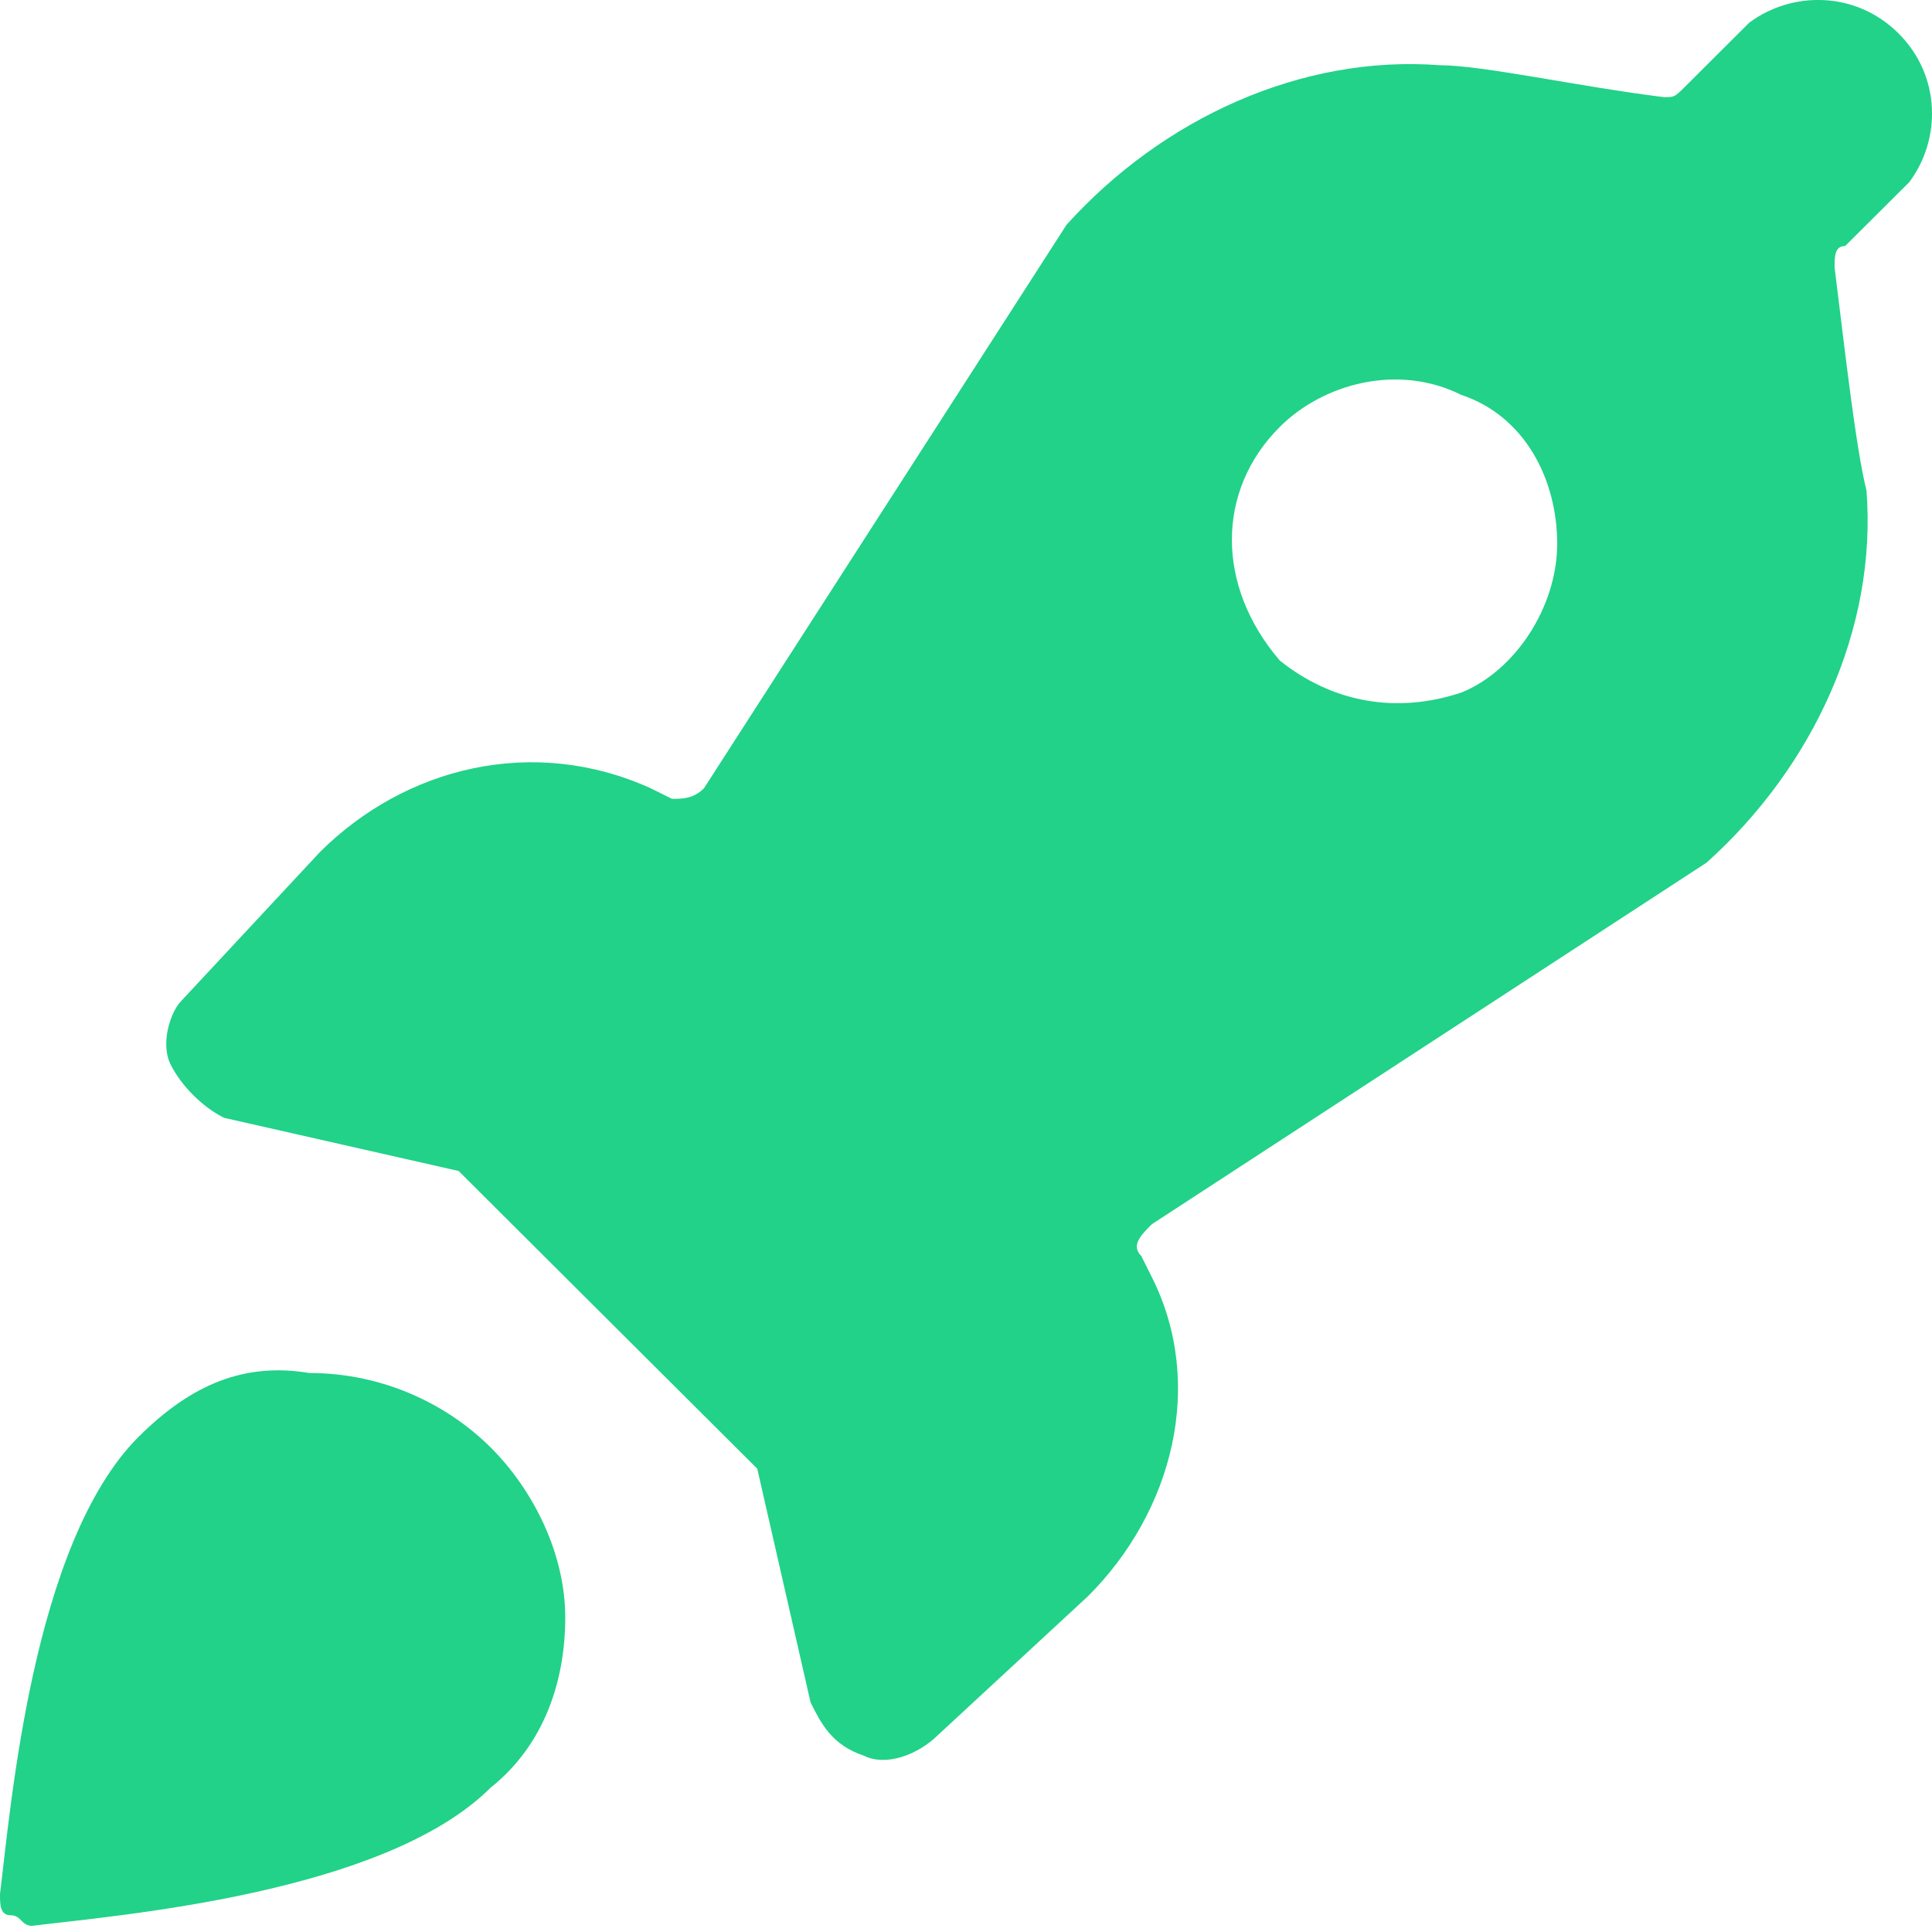 <svg width="21" height="21" viewBox="0 0 21 21" fill="none" xmlns="http://www.w3.org/2000/svg">
<path d="M1.507 15.617C0.348 16.773 0.116 19.662 0 20.587C0 20.702 0 20.818 0.116 20.818C0.232 20.818 0.232 20.933 0.348 20.933C1.275 20.818 4.174 20.587 5.333 19.431C5.913 18.969 6.144 18.275 6.144 17.582C6.144 16.888 5.797 16.195 5.333 15.733C4.869 15.271 4.174 14.924 3.362 14.924C2.666 14.808 2.087 15.039 1.507 15.617Z" fill="#21D288"/>
<path d="M13.912 4.639C14.376 4.176 15.187 3.945 15.883 4.292C16.578 4.523 16.926 5.216 16.926 5.91C16.926 6.603 16.462 7.297 15.883 7.528C15.187 7.759 14.492 7.643 13.912 7.181C13.216 6.372 13.216 5.332 13.912 4.639ZM7.304 8.683L7.072 8.568C5.797 7.99 4.405 8.337 3.478 9.261L1.971 10.879C1.855 10.995 1.739 11.341 1.855 11.572C1.971 11.803 2.203 12.035 2.435 12.15L4.985 12.728L8.231 15.964L8.811 18.506C8.927 18.737 9.043 18.968 9.391 19.084C9.622 19.2 9.97 19.084 10.202 18.853L11.825 17.351C12.753 16.426 13.101 15.039 12.521 13.884L12.405 13.652C12.289 13.537 12.405 13.421 12.521 13.306L18.549 9.377C19.709 8.337 20.404 6.834 20.288 5.332C20.172 4.87 20.056 3.83 19.941 2.905C19.941 2.79 19.941 2.674 20.056 2.674L20.752 1.981C21.1 1.518 21.1 0.825 20.636 0.363C20.172 -0.1 19.477 -0.1 19.013 0.247L18.317 0.941C18.201 1.056 18.201 1.056 18.086 1.056C17.158 0.941 16.115 0.709 15.651 0.709C14.144 0.594 12.637 1.287 11.593 2.443L7.652 8.568C7.536 8.683 7.42 8.683 7.304 8.683Z" fill="#21D288"/>
</svg>
